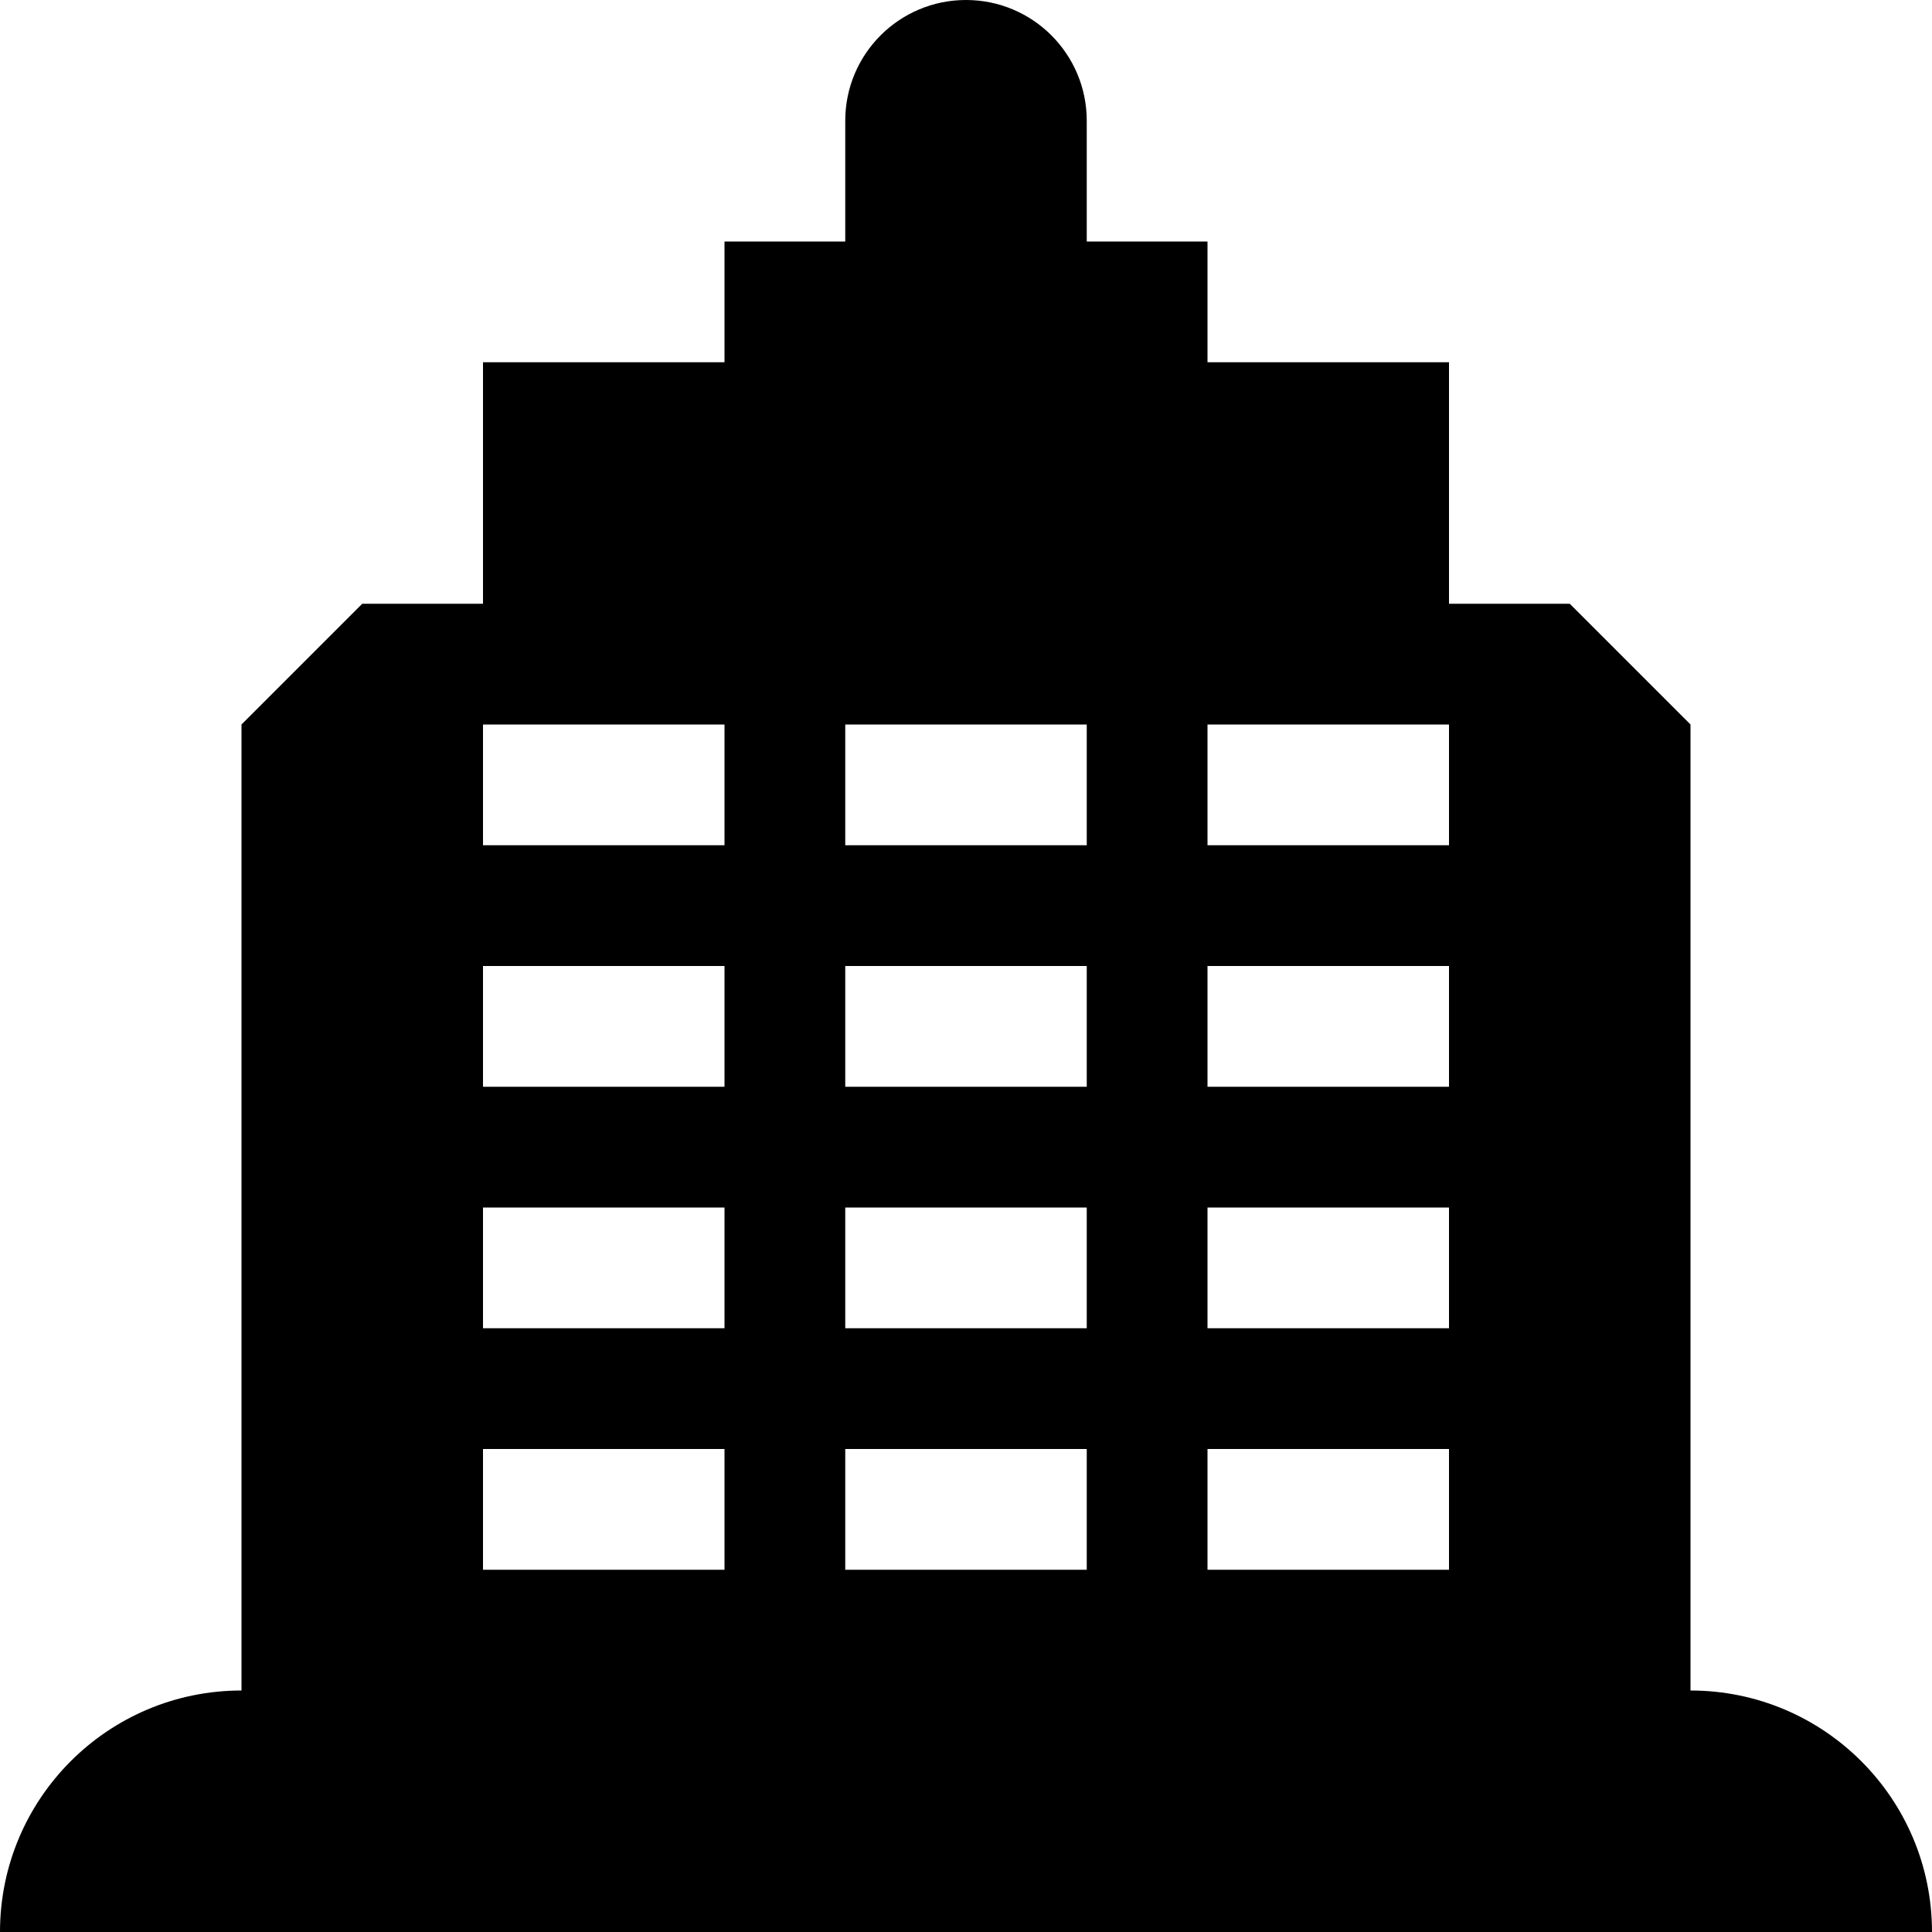 <?xml version="1.0" encoding="utf-8"?>
<!-- Generator: Adobe Illustrator 16.0.0, SVG Export Plug-In . SVG Version: 6.00 Build 0)  -->
<!DOCTYPE svg PUBLIC "-//W3C//DTD SVG 1.1//EN" "http://www.w3.org/Graphics/SVG/1.1/DTD/svg11.dtd">
<svg version="1.1" id="Layer_1" xmlns="http://www.w3.org/2000/svg" xmlns:xlink="http://www.w3.org/1999/xlink" x="0px" y="0px"
	 width="512px" height="512px" viewBox="0 0 512 512" enable-background="new 0 0 512 512" xml:space="preserve">
<path d="M448,448V192l-32-32h-32V96h-64V64h-32V32c0-17.688-14.328-32-32-32s-32,14.313-32,32v32h-32v32h-64v64H96l-32,32v256
	c-35.344,0-64,28.625-64,64h512C512,476.625,483.344,448,448,448z M192,416h-64v-32h64V416z M192,352h-64v-32h64V352z M192,288h-64
	v-32h64V288z M192,224h-64v-32h64V224z M288,416h-64v-32h64V416z M288,352h-64v-32h64V352z M288,288h-64v-32h64V288z M288,224h-64
	v-32h64V224z M384,416h-64v-32h64V416z M384,352h-64v-32h64V352z M384,288h-64v-32h64V288z M384,224h-64v-32h64V224z"/>
</svg>
